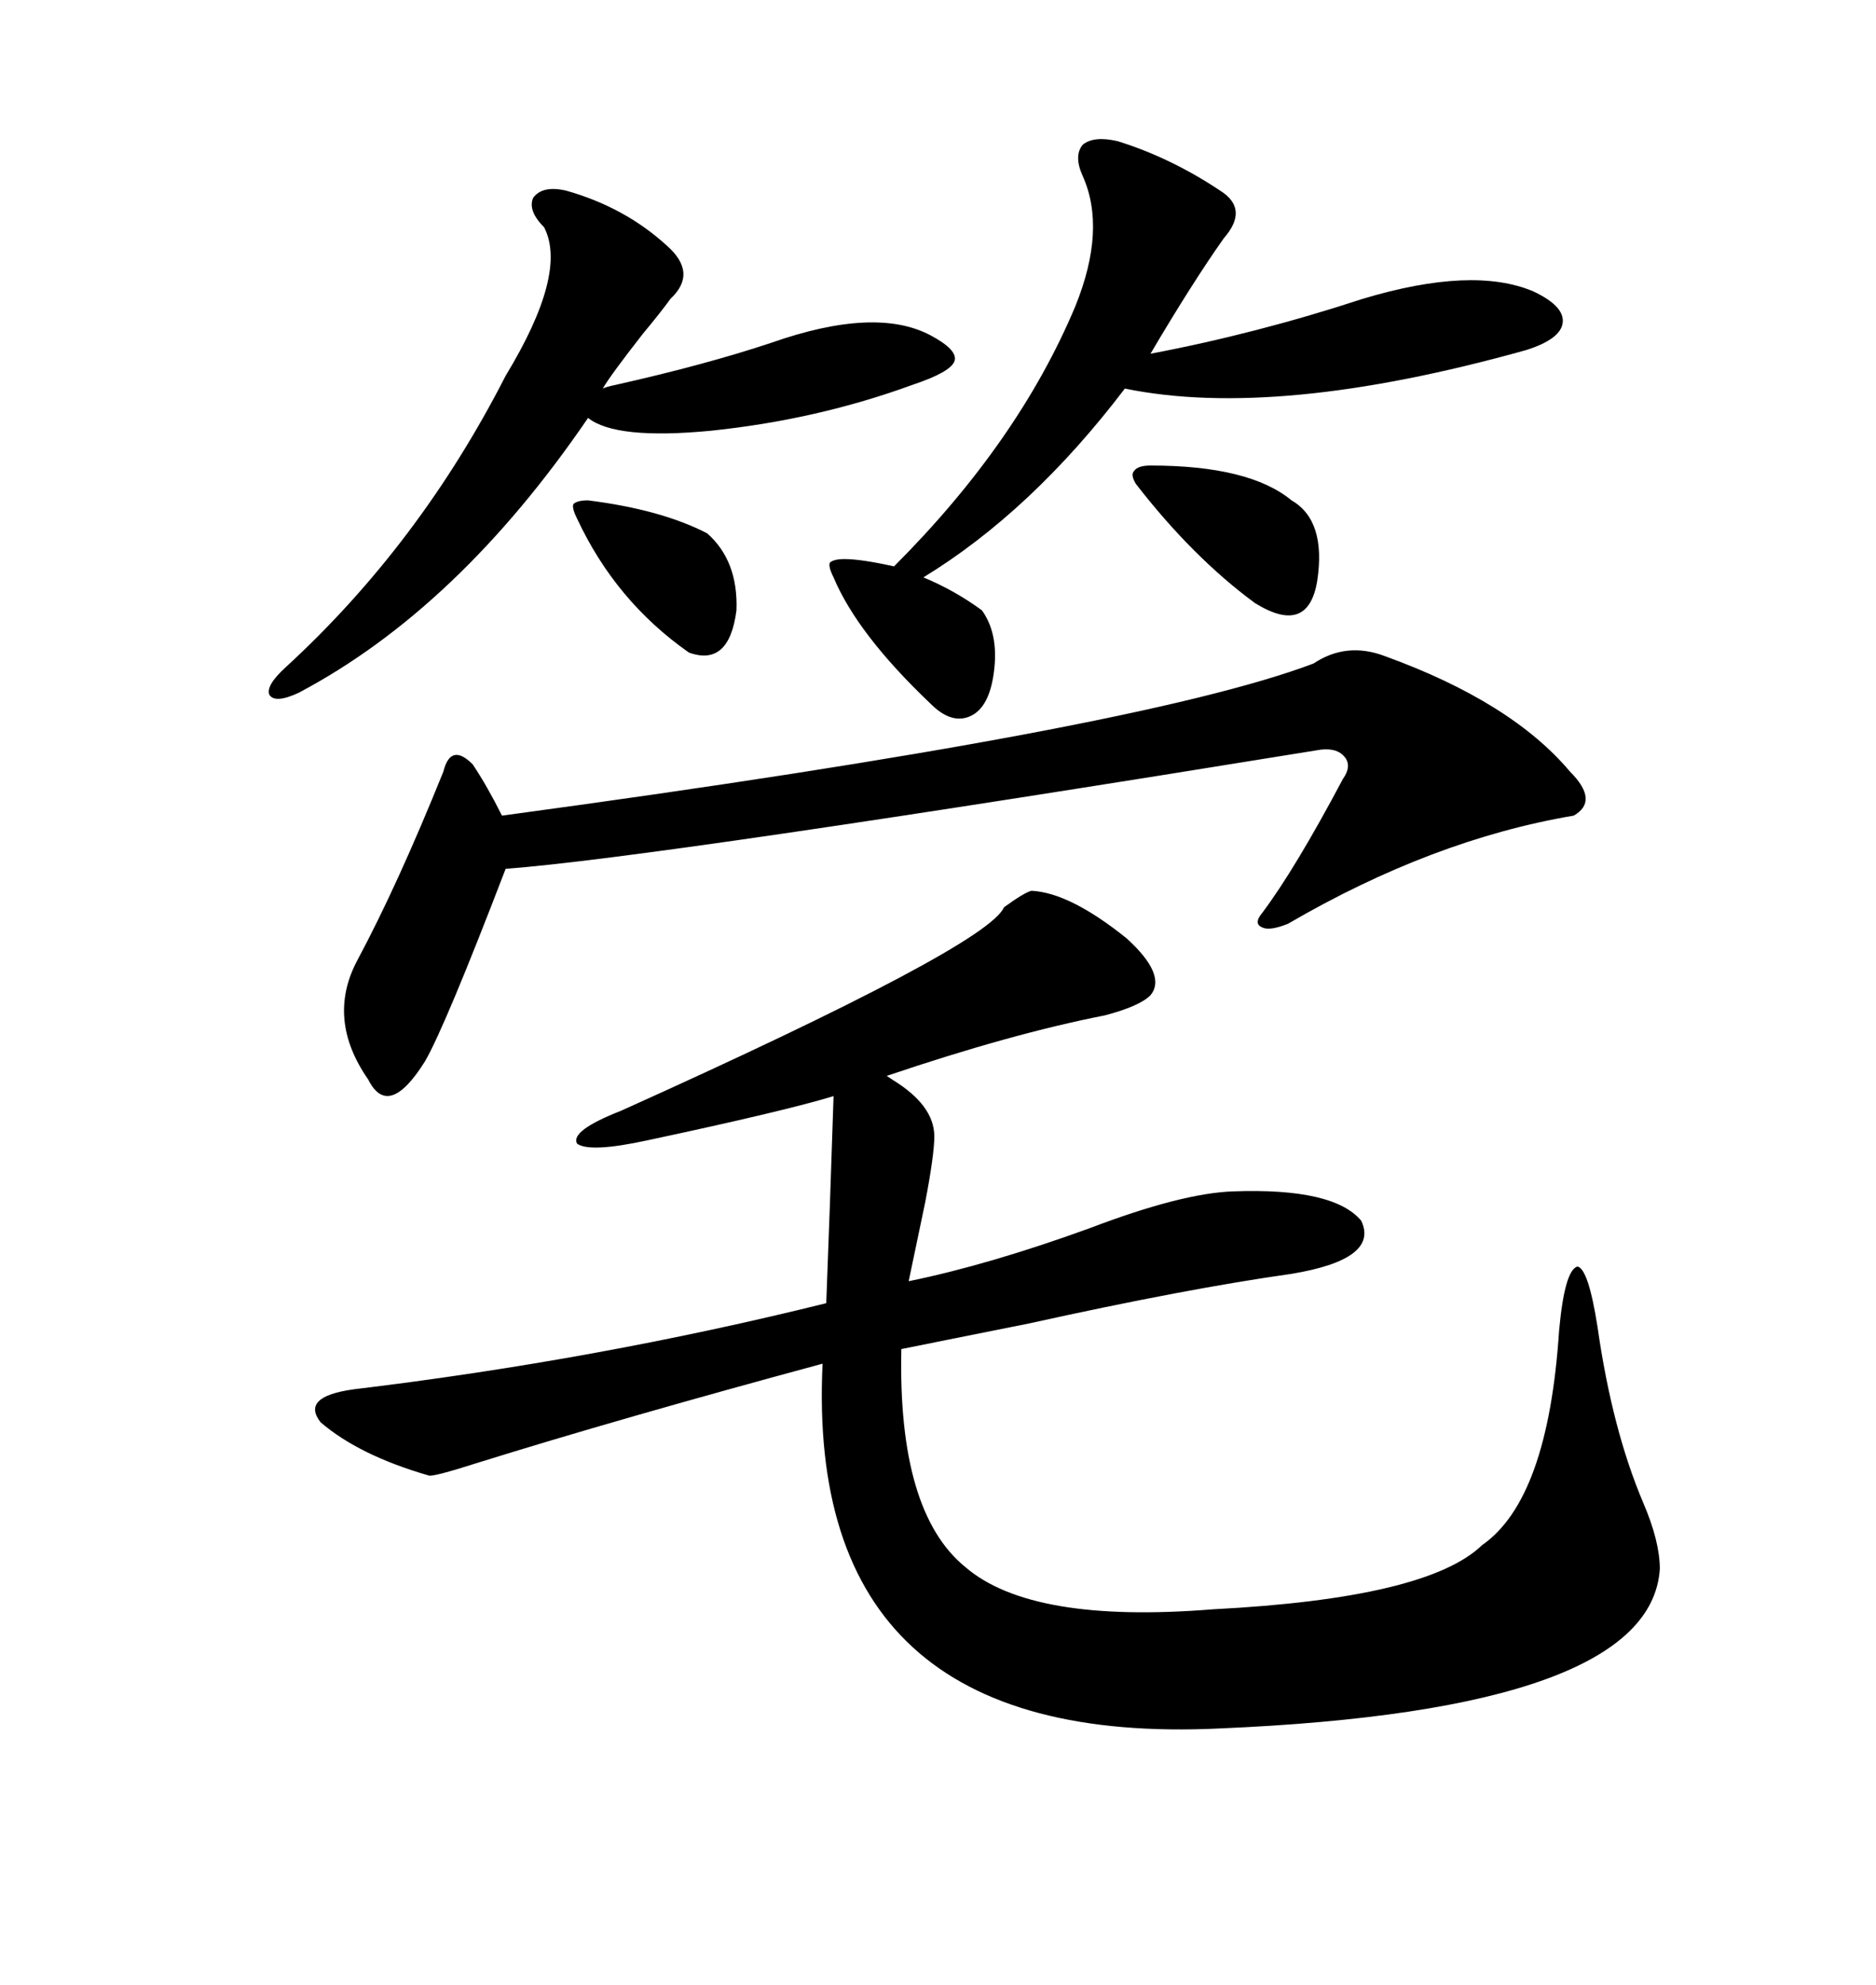<svg xmlns="http://www.w3.org/2000/svg" xmlns:xlink="http://www.w3.org/1999/xlink" width="300" height="317.285"><path d="M164.94 142.38L164.94 142.38Q171.09 142.68 180.18 150L180.18 150Q186.62 155.86 183.98 159.08L183.98 159.08Q182.23 160.84 176.66 162.30L176.66 162.30Q161.72 165.23 141.80 171.97L141.80 171.97Q141.80 171.97 142.68 172.56L142.68 172.56Q149.41 176.66 149.41 181.64L149.41 181.64Q149.41 184.57 147.95 192.19L147.95 192.19Q146.48 199.22 145.31 204.79L145.31 204.79Q158.20 202.15 174.32 196.29L174.32 196.29Q188.96 190.72 197.17 190.43L197.17 190.43Q213.28 189.84 217.68 195.12L217.68 195.12Q220.61 201.27 206.54 203.61L206.54 203.61Q189.84 205.96 164.65 211.52L164.65 211.52Q151.46 214.16 144.14 215.63L144.14 215.63Q143.55 241.70 154.39 250.49L154.39 250.49Q164.94 259.57 193.95 257.23L193.95 257.23Q228.22 255.47 237.01 246.97L237.01 246.97Q247.56 239.65 249.32 212.70L249.32 212.70Q250.20 203.03 252.25 202.44L252.25 202.44Q254.00 202.73 255.47 212.11L255.47 212.11Q257.81 228.52 262.79 240.23L262.79 240.23Q265.43 246.39 265.43 250.78L265.43 250.78Q263.96 273.34 195.12 276.27L195.12 276.27Q128.61 279.49 131.54 217.97L131.54 217.97Q99.02 226.76 76.46 233.79L76.46 233.79Q69.14 236.13 68.55 235.84L68.55 235.84Q57.42 232.62 51.27 227.34L51.27 227.34Q48.05 223.24 56.54 222.07L56.54 222.07Q95.51 217.38 132.13 208.30L132.13 208.30Q132.71 193.36 133.30 175.20L133.30 175.20Q125.68 177.54 103.71 182.23L103.71 182.23Q94.34 184.28 92.29 182.81L92.29 182.81Q91.11 180.76 99.32 177.54L99.32 177.54Q157.91 151.17 160.55 145.02L160.55 145.02Q163.77 142.68 164.94 142.38ZM210.06 106.05L210.06 106.05Q215.33 102.54 221.48 104.88L221.48 104.88Q241.70 112.21 251.07 123.34L251.07 123.34Q255.76 128.03 251.66 130.37L251.66 130.37Q229.10 134.18 205.96 147.66L205.96 147.66Q203.03 148.83 201.86 148.24L201.86 148.24Q200.39 147.66 201.86 145.90L201.86 145.90Q207.13 138.87 214.75 124.51L214.75 124.51Q216.21 122.46 215.04 121.00L215.04 121.00Q213.87 119.53 211.23 119.82L211.23 119.82Q104.59 137.11 80.86 138.87L80.86 138.87Q71.19 164.06 67.97 169.63L67.97 169.63Q62.11 179.00 58.89 172.56L58.89 172.56Q52.15 162.89 57.13 153.52L57.13 153.52Q63.57 141.50 70.90 123.34L70.90 123.34Q71.48 121.00 72.66 120.70L72.66 120.70Q73.83 120.41 75.59 122.17L75.59 122.17Q77.93 125.68 80.27 130.37L80.27 130.37Q182.23 116.60 210.06 106.05ZM178.71 22.56L178.71 22.56Q187.21 25.20 195.12 30.47L195.12 30.47Q199.80 33.40 195.70 38.09L195.70 38.09Q190.72 45.12 183.98 56.54L183.98 56.54Q200.98 53.32 217.97 47.75L217.97 47.75Q235.55 42.48 245.21 46.58L245.21 46.58Q250.20 48.93 249.90 51.56L249.90 51.56Q249.61 54.20 244.04 55.96L244.04 55.96Q204.20 67.09 179.88 62.11L179.88 62.11Q164.94 81.74 147.66 92.29L147.66 92.29Q152.64 94.34 157.03 97.56L157.03 97.56Q159.96 101.66 158.79 108.40L158.79 108.40Q157.91 113.38 154.98 114.55L154.98 114.55Q152.05 115.72 148.83 112.50L148.83 112.50Q137.11 101.37 133.30 92.29L133.30 92.29Q132.42 90.53 132.71 89.94L132.71 89.94Q133.30 89.36 135.06 89.36L135.06 89.36Q137.70 89.36 142.97 90.53L142.97 90.53Q162.89 70.61 171.97 48.93L171.97 48.93Q176.95 36.62 173.14 28.13L173.14 28.13Q171.68 24.90 173.14 23.14L173.14 23.14Q174.90 21.68 178.71 22.56ZM90.53 30.47L90.53 30.47Q99.90 33.11 106.64 39.26L106.64 39.26Q111.62 43.65 107.23 47.75L107.23 47.75Q105.76 49.80 102.83 53.32L102.83 53.32Q97.56 60.06 96.39 62.11L96.39 62.11Q96.97 61.82 98.44 61.52L98.44 61.52Q112.79 58.30 123.34 54.79L123.34 54.79Q140.04 48.93 148.83 53.61L148.83 53.61Q153.22 55.96 152.64 57.71L152.64 57.71Q152.05 59.47 145.90 61.52L145.90 61.52Q130.66 67.09 113.67 68.85L113.67 68.85Q98.44 70.31 94.04 66.80L94.04 66.80Q73.24 97.27 47.75 110.74L47.75 110.74Q43.95 112.50 43.07 111.04L43.07 111.04Q42.48 109.57 45.70 106.64L45.70 106.64Q67.09 87.01 80.86 60.06L80.86 60.06Q90.82 43.65 87.01 36.33L87.01 36.33Q84.38 33.69 85.25 31.64L85.25 31.64Q86.72 29.59 90.53 30.47ZM181.64 77.34L181.64 77.34Q180.76 75.88 181.35 75.29L181.35 75.29Q181.93 74.41 183.98 74.41L183.98 74.41Q199.80 74.41 206.54 79.98L206.54 79.98Q212.11 83.20 210.64 92.87L210.64 92.87Q209.18 101.66 200.68 96.39L200.68 96.39Q190.72 89.06 181.64 77.34ZM94.04 79.98L94.04 79.98Q105.76 81.45 113.09 85.25L113.09 85.25Q118.07 89.65 117.77 97.56L117.77 97.56Q116.60 106.64 110.16 104.30L110.16 104.30Q98.44 96.09 92.29 82.91L92.29 82.91Q91.41 81.15 91.70 80.57L91.70 80.57Q92.29 79.98 94.04 79.98Z"/></svg>